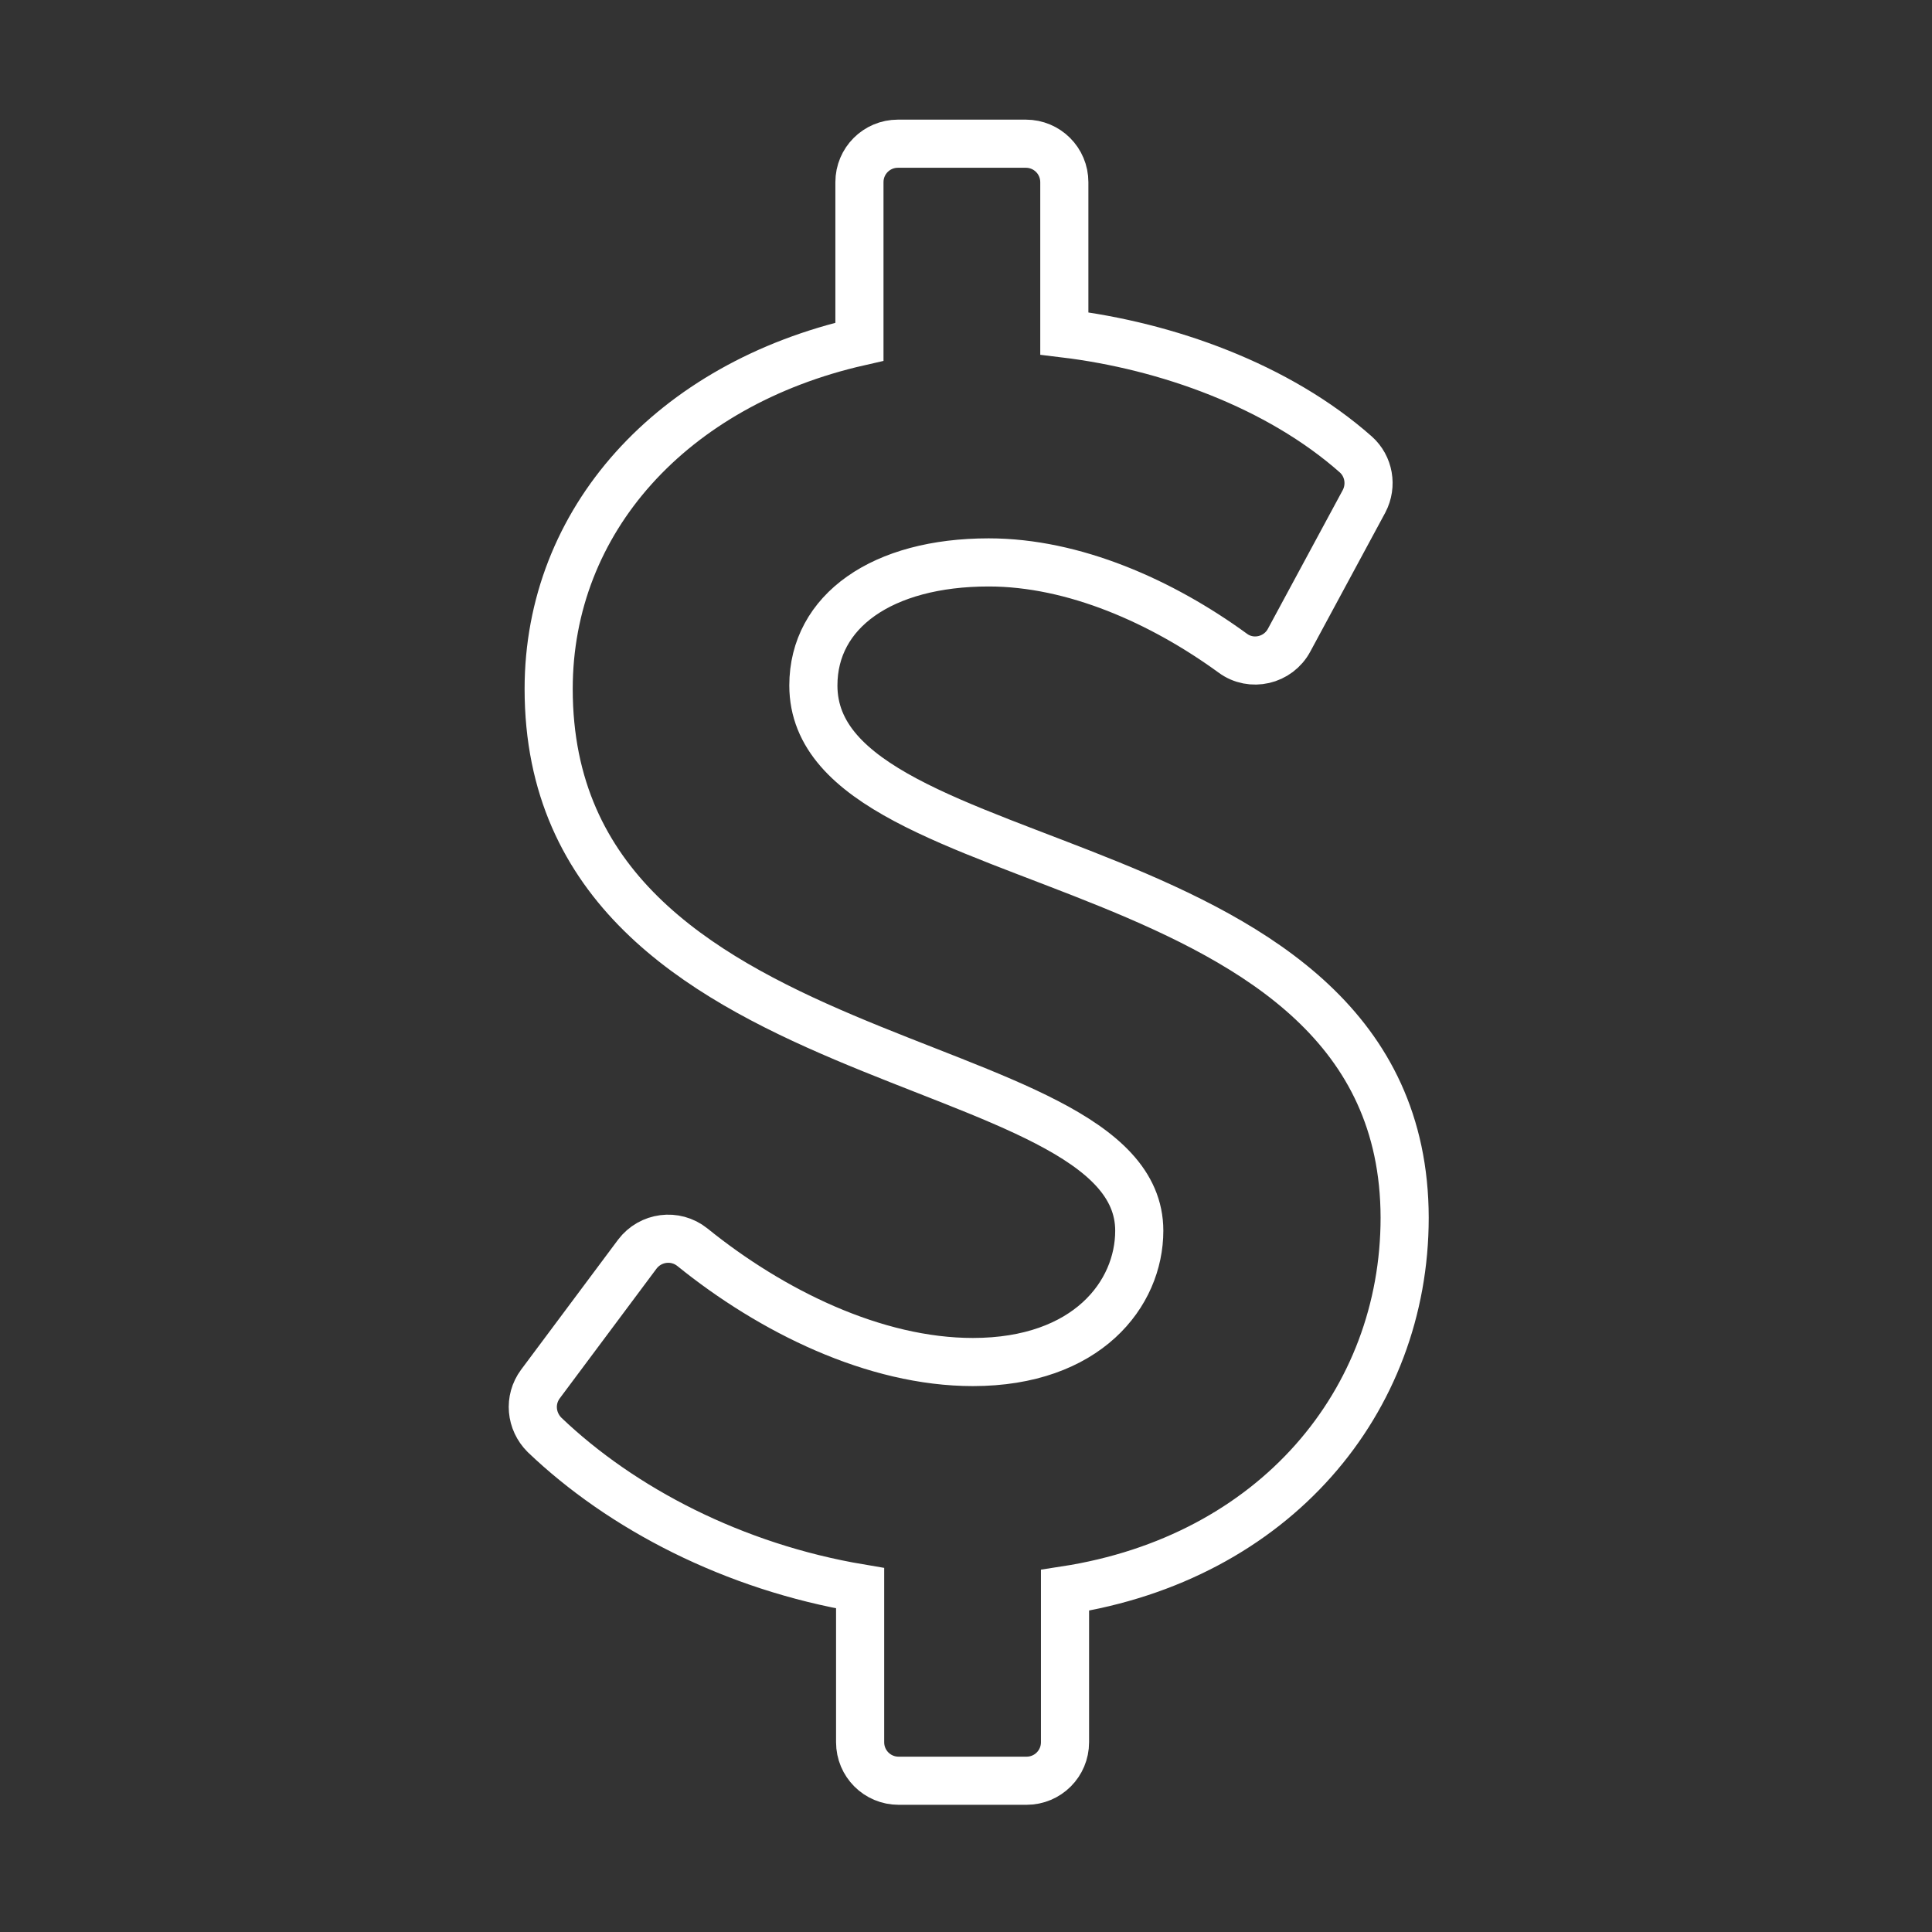 <?xml version="1.0" encoding="utf-8"?>
<!-- Generator: Adobe Illustrator 22.1.0, SVG Export Plug-In . SVG Version: 6.00 Build 0)  -->
<svg version="1.1" id="Laag_1" xmlns="http://www.w3.org/2000/svg" xmlns:xlink="http://www.w3.org/1999/xlink" x="0px" y="0px"
	 viewBox="0 0 281 281" style="enable-background:new 0 0 281 281;" xml:space="preserve">
<rect x="0" y="0" width="281" height="281" fill="#333333" stroke="none"/>
<style type="text/css">
	.st0{fill:none;stroke:#FFFFFF;stroke-width:7;stroke-miterlimit:10;}
</style>
<path class="st0" d="M118.3,99.7c0-10.8,10-17.9,25.5-17.9c12.4,0,25.2,5.7,35.5,13.2c2.7,2,6.6,1.1,8.2-1.9l10.9-20.2
	c1.2-2.3,0.7-5.1-1.2-6.8c-11.3-10-27.5-15.8-42.4-17.6v-22c0-3.1-2.5-5.6-5.6-5.6h-18.6c-3.1,0-5.6,2.5-5.6,5.6v23.2
	c-27.3,6.2-45.2,26-45.2,50.5c0,57.4,85.9,51.5,85.9,78.8c0,9.2-7.6,19.1-24.2,19.1c-14.3,0-29.3-7.4-40.8-16.7c-2.5-2-6.1-1.5-8,1
	l-14.1,18.9c-1.7,2.3-1.4,5.4,0.6,7.4c11.2,10.7,27.5,19.2,45.9,22.3v22.4c0,3.1,2.5,5.6,5.6,5.6h18.6c3.1,0,5.6-2.5,5.6-5.6v-22.1
	c30.5-4.7,49.4-27.5,49.4-54.2C204.2,121.6,118.3,129,118.3,99.7L118.3,99.7z"/>
</svg>
